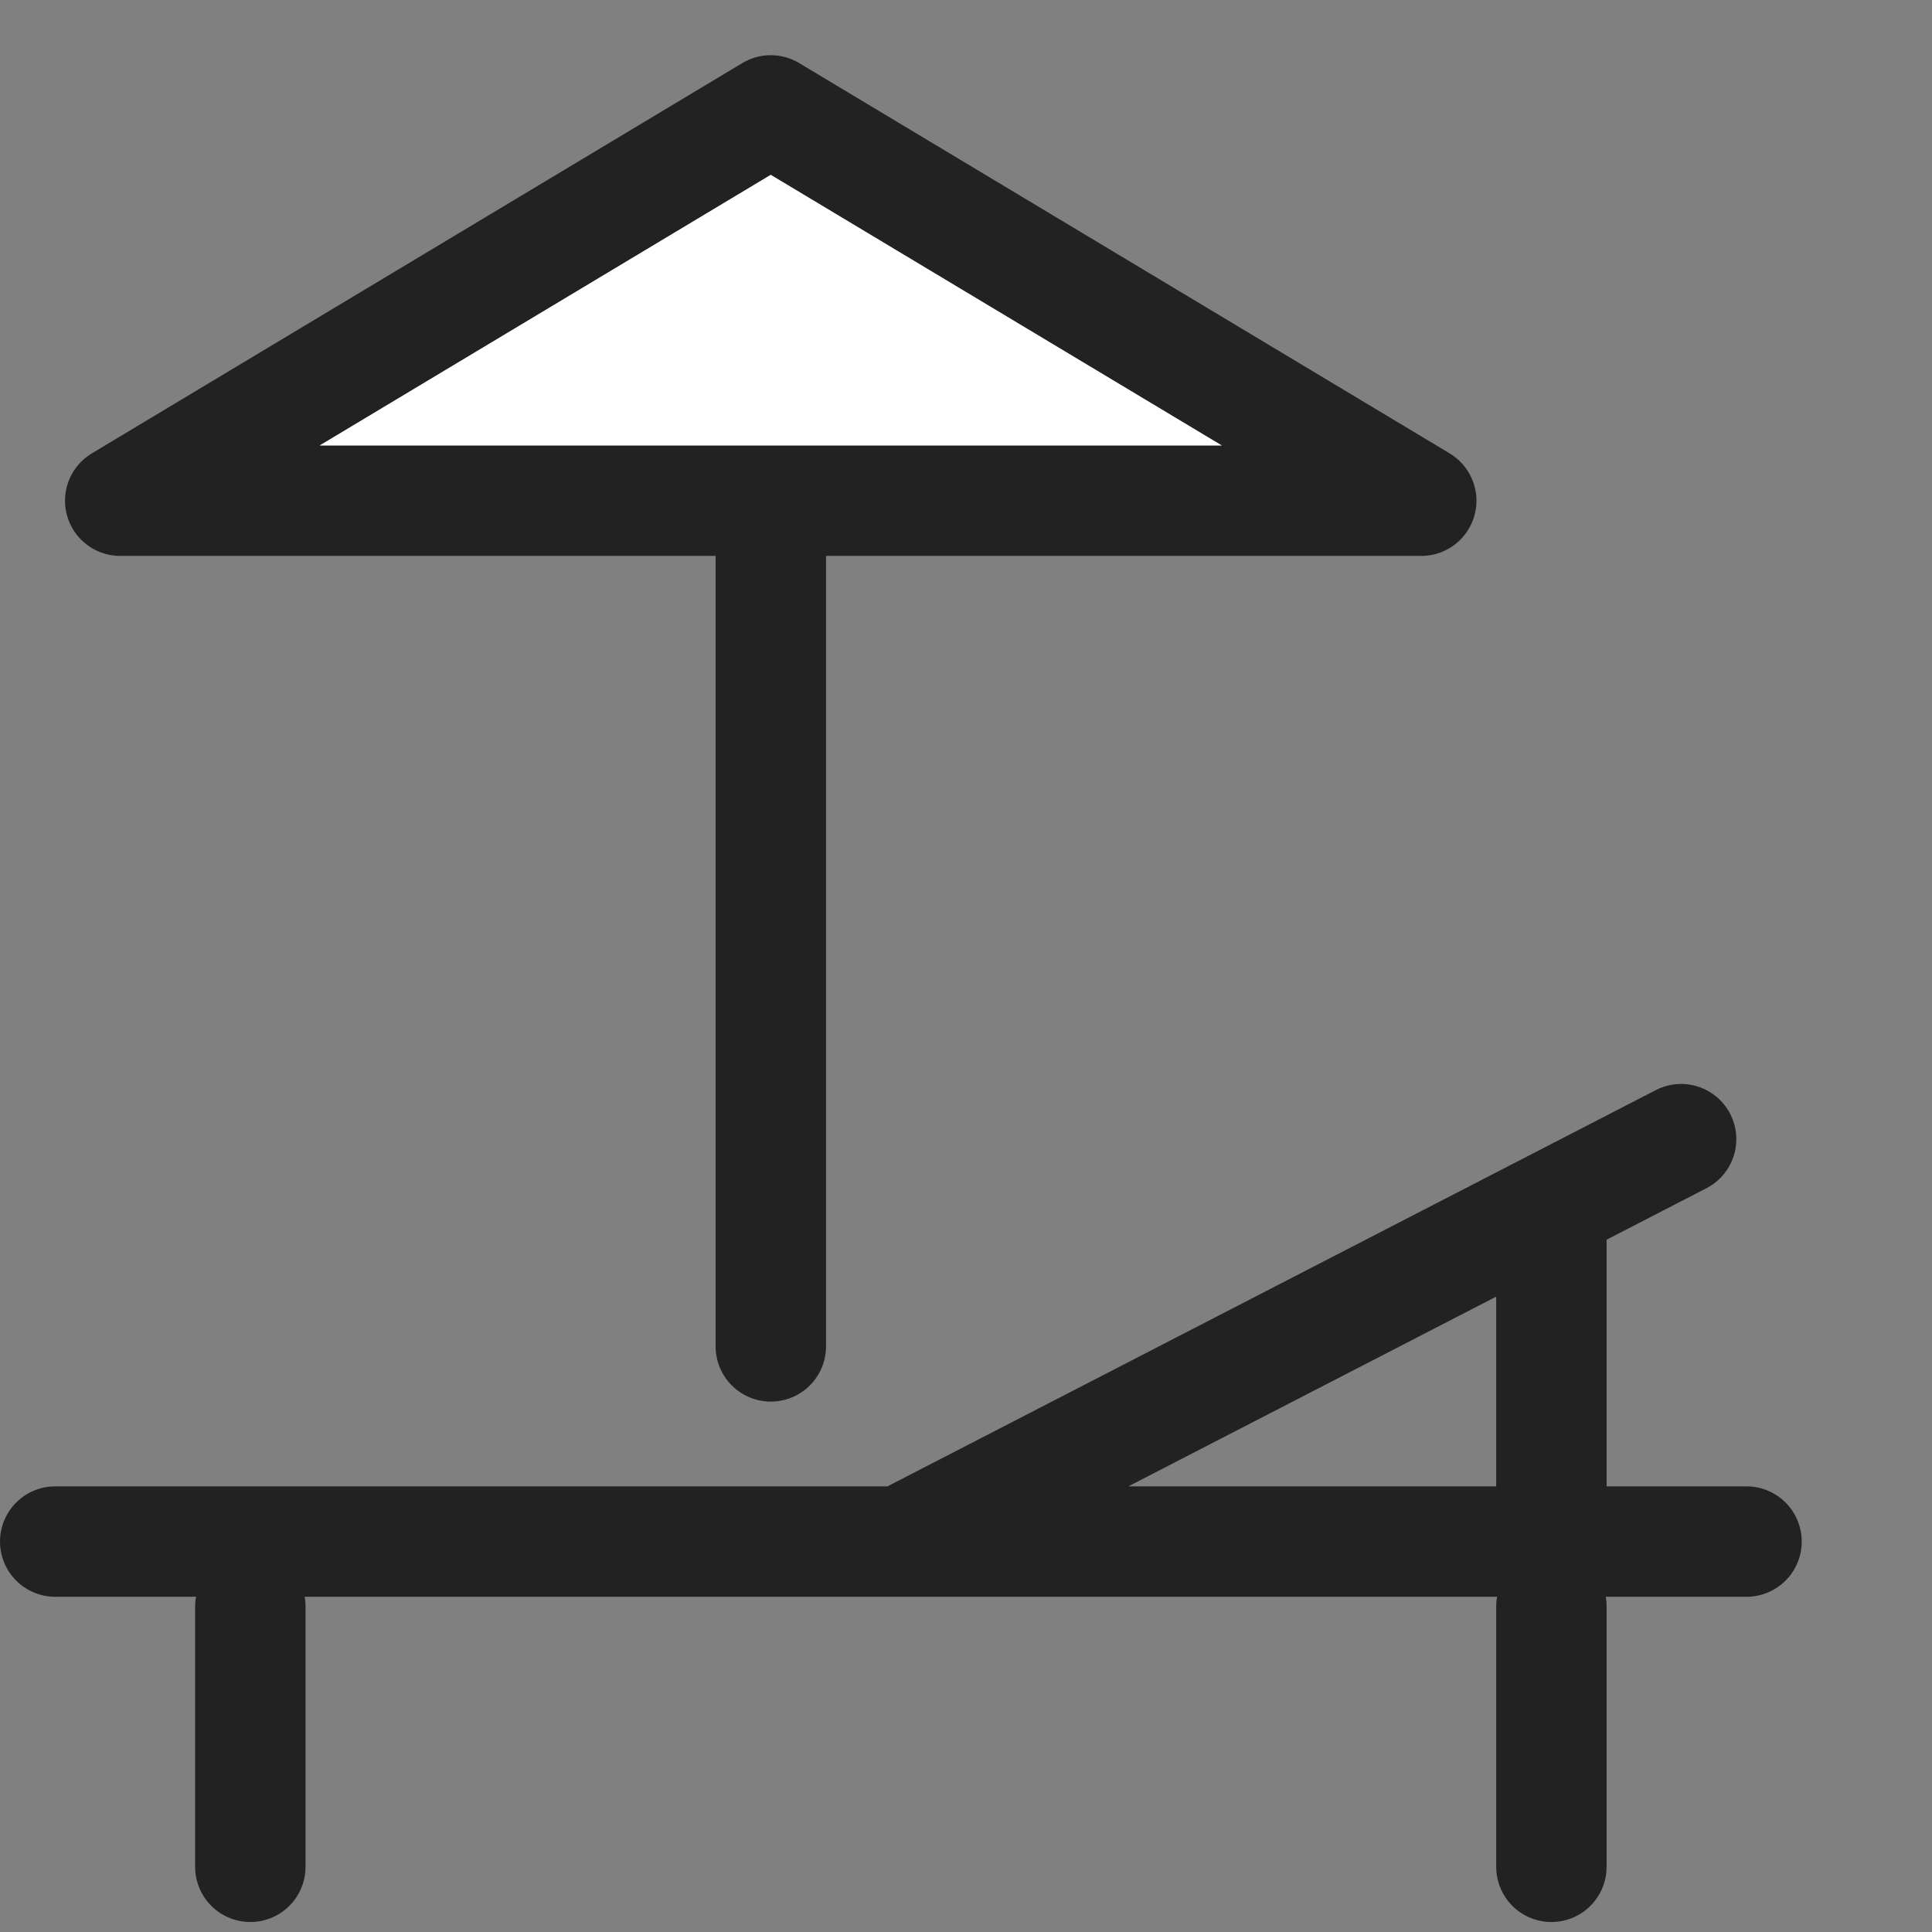 <svg width="35" height="35" viewBox="0 0 35 35" fill="none" xmlns="http://www.w3.org/2000/svg">
<rect x="0" y="0" width="35" height="35" fill="#808080" stroke="none"/>
<path d="M13.964 9.071V24.391Z" fill="white"/>
<path d="M13.964 9.071V24.391" stroke="#222223" stroke-width="2" stroke-linecap="round" stroke-linejoin="round"/>
<path d="M2.178 9.071H25.747L13.963 2L2.178 9.071Z" fill="white" stroke="#222223" stroke-width="2" stroke-linecap="round" stroke-linejoin="round"/>
<path d="M30.455 20.637L16.32 27.927L30.455 20.637ZM4.535 33.819V29.105V33.819ZM28.105 29.105V33.819V29.105ZM28.105 27.927V22.034V27.927ZM31.64 27.927H1Z" fill="white"/>
<path d="M31.64 27.927H1M30.455 20.637L16.32 27.927L30.455 20.637ZM4.535 33.819V29.105V33.819ZM28.105 29.105V33.819V29.105ZM28.105 27.927V22.034V27.927Z" stroke="#222223" stroke-width="2" stroke-linecap="round" stroke-linejoin="round"/>
</svg>
